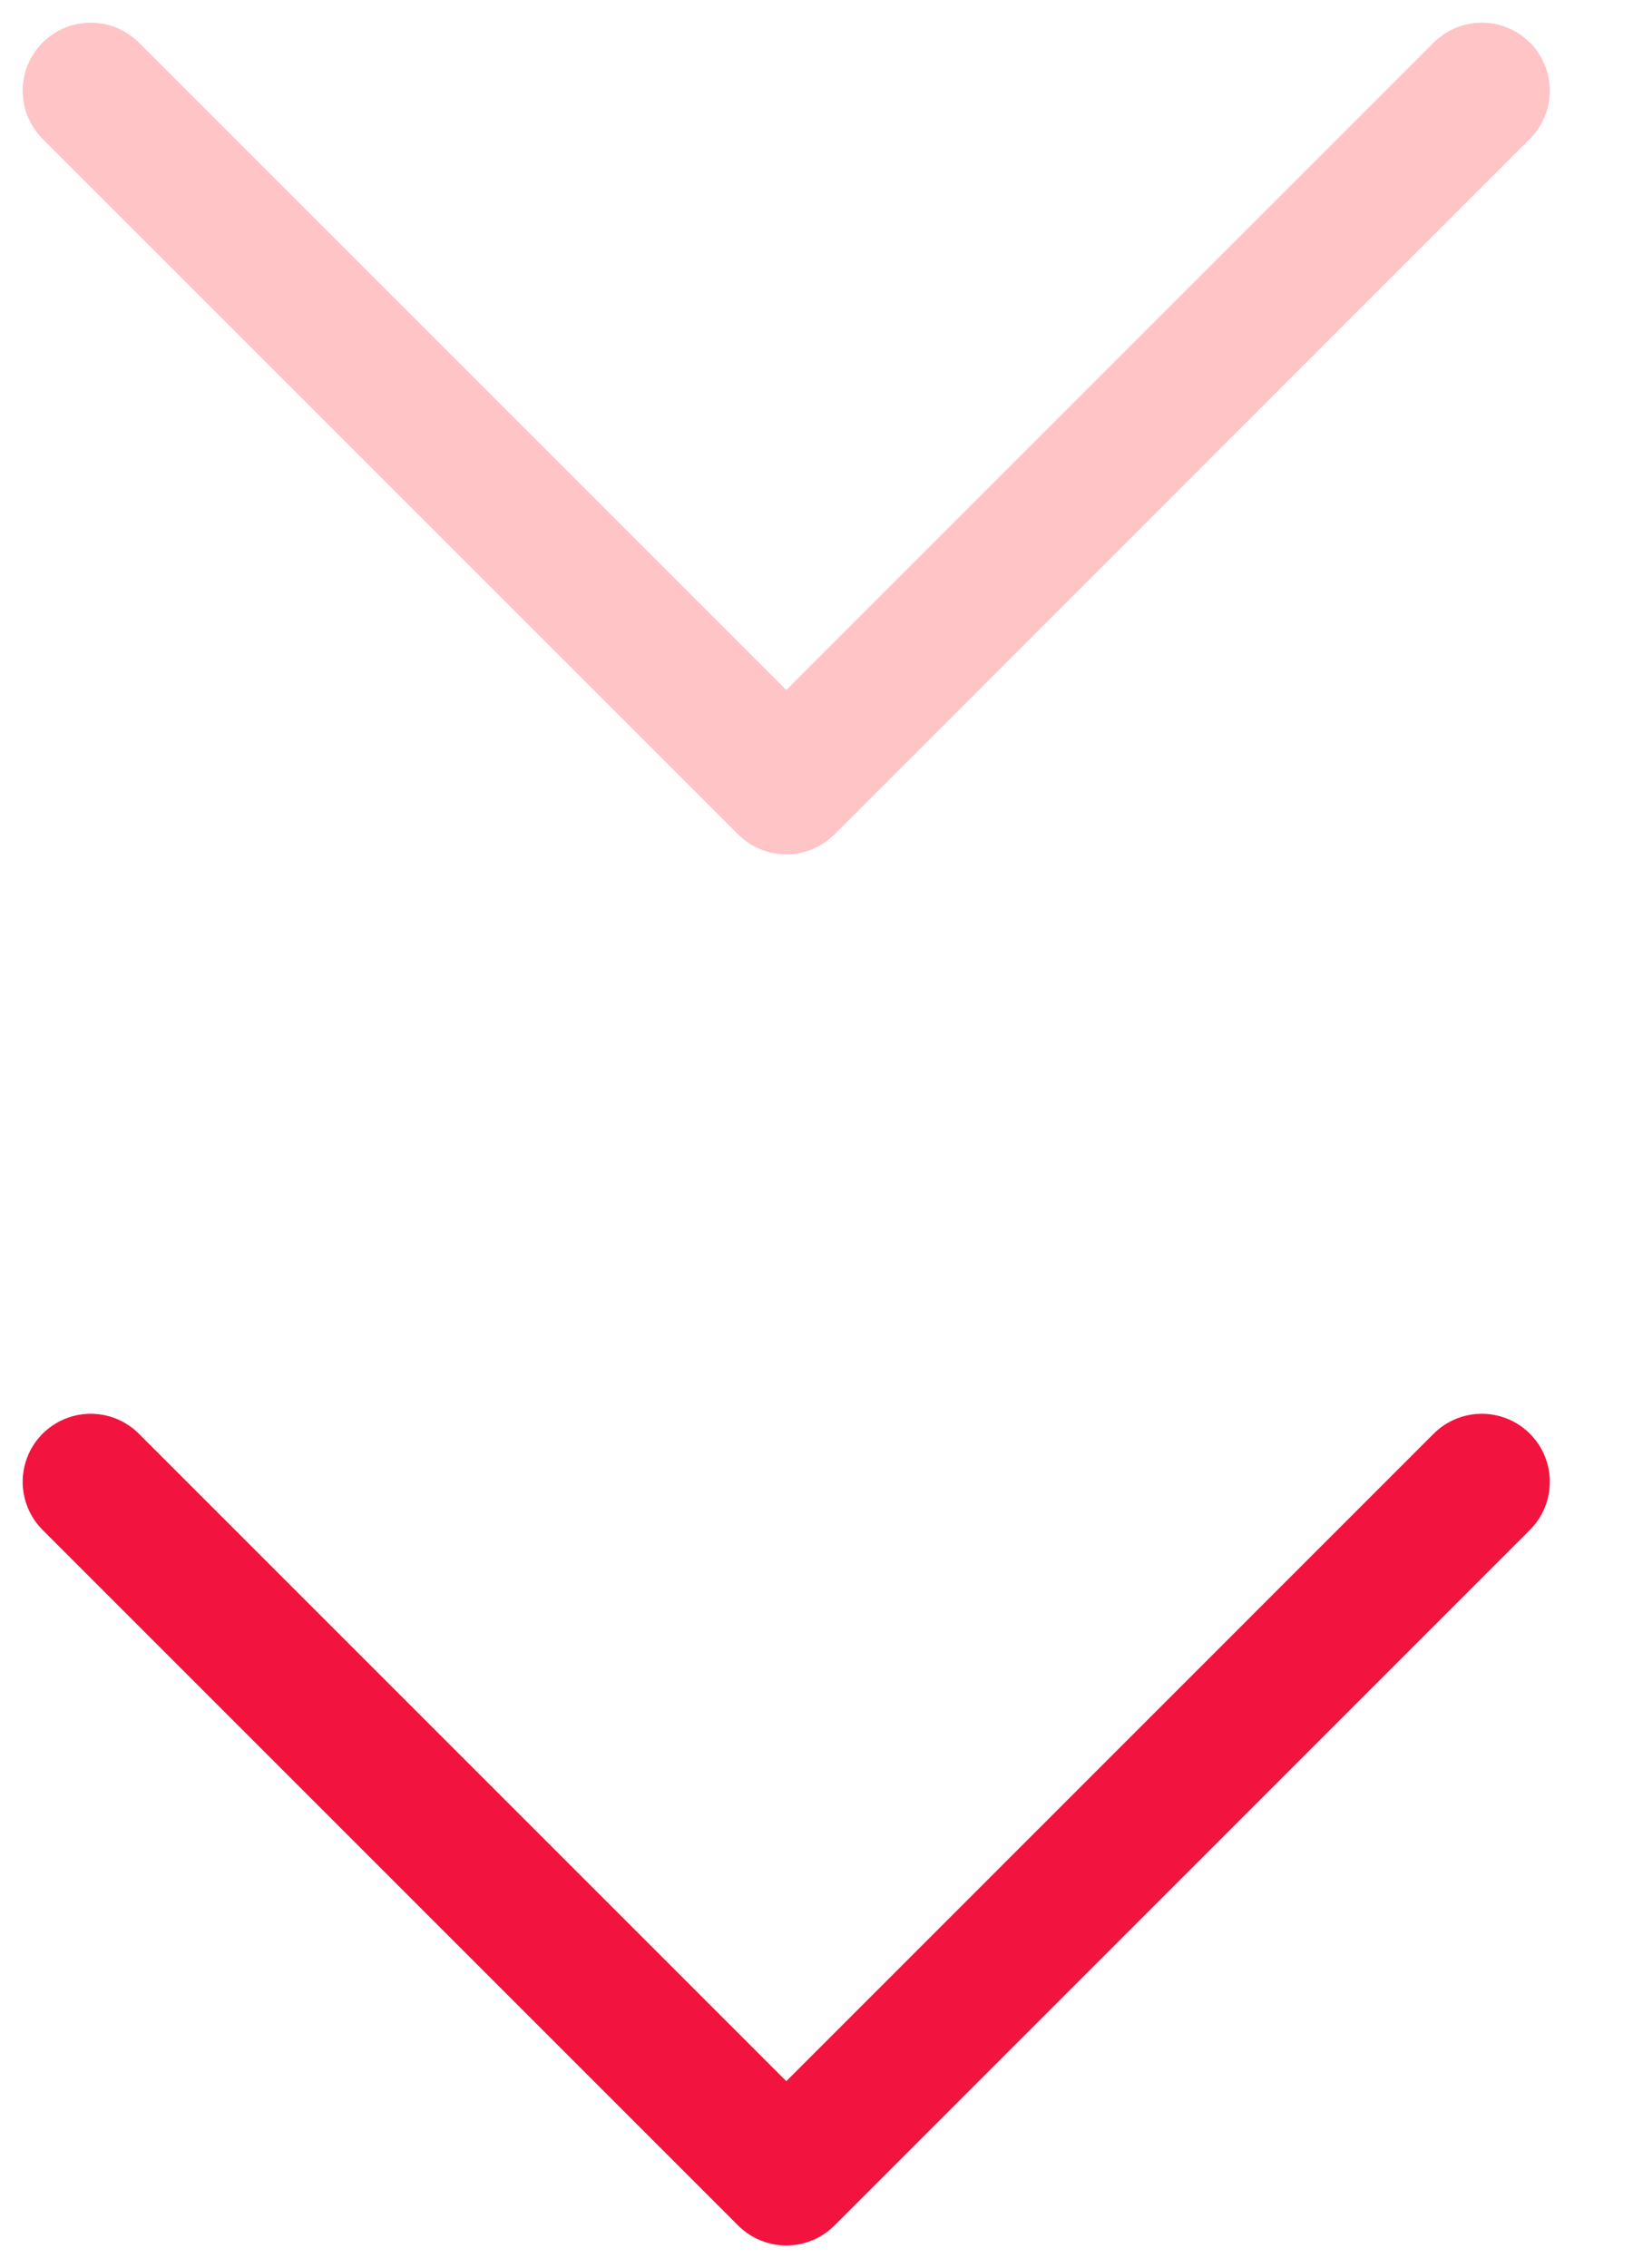 <svg xmlns="http://www.w3.org/2000/svg" width="18" height="25" viewBox="0 0 18 25" fill="none"><path d="M1 16.333L8.667 24L16.333 16.333" stroke="#F2143F" stroke-width="1.5" stroke-linecap="round" stroke-linejoin="round"></path><path d="M1 1L8.667 8.667L16.333 1" stroke="#FFC4C6" stroke-width="1.5" stroke-linecap="round" stroke-linejoin="round"></path></svg>